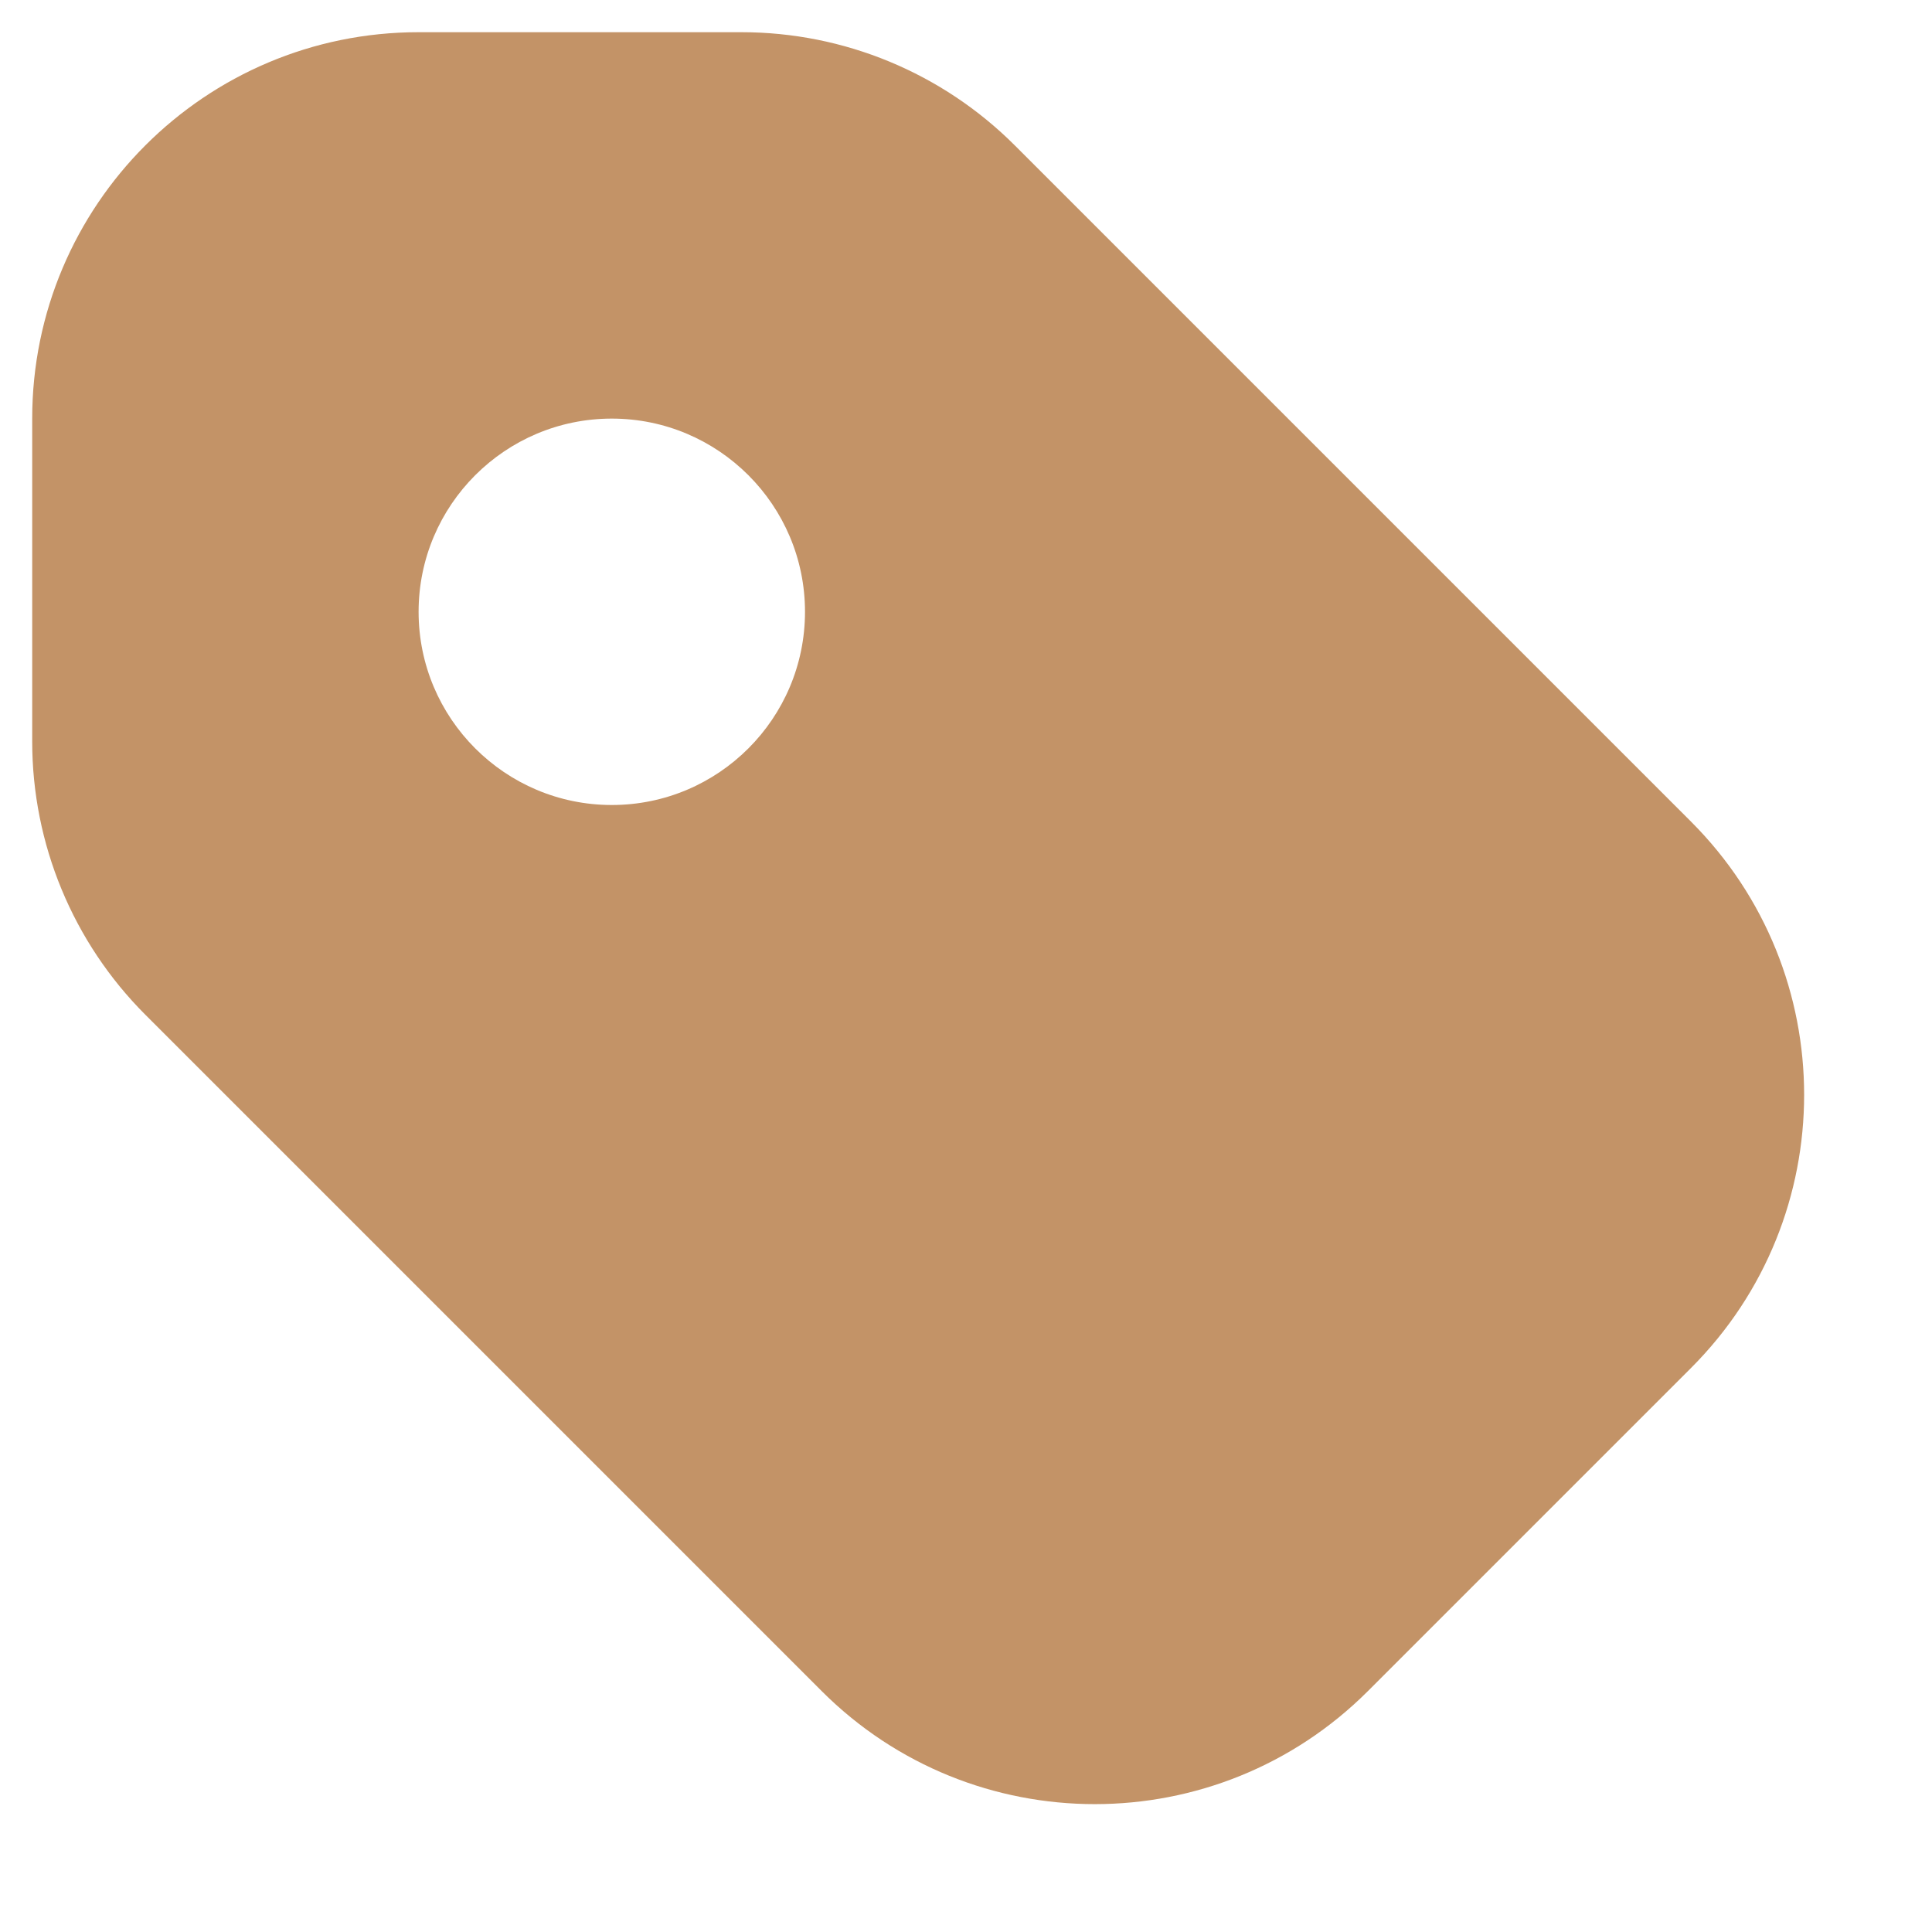<svg width="15" height="15" viewBox="0 0 15 15" fill="none" xmlns="http://www.w3.org/2000/svg">
<path fill-rule="evenodd" clip-rule="evenodd" d="M0.25 3.25V5.757C0.25 6.553 0.566 7.316 1.129 7.879L6.379 13.129C7.55 14.3 9.45 14.3 10.621 13.129L13.129 10.621C14.3 9.45 14.3 7.55 13.129 6.379L7.879 1.129C7.316 0.566 6.553 0.25 5.757 0.25H3.25C1.593 0.25 0.25 1.593 0.25 3.25ZM4.75 6.25C5.578 6.25 6.25 5.578 6.25 4.75C6.25 3.922 5.578 3.25 4.75 3.25C3.922 3.25 3.25 3.922 3.25 4.75C3.25 5.578 3.922 6.25 4.75 6.25Z" fill="#C39367"/>
</svg>
